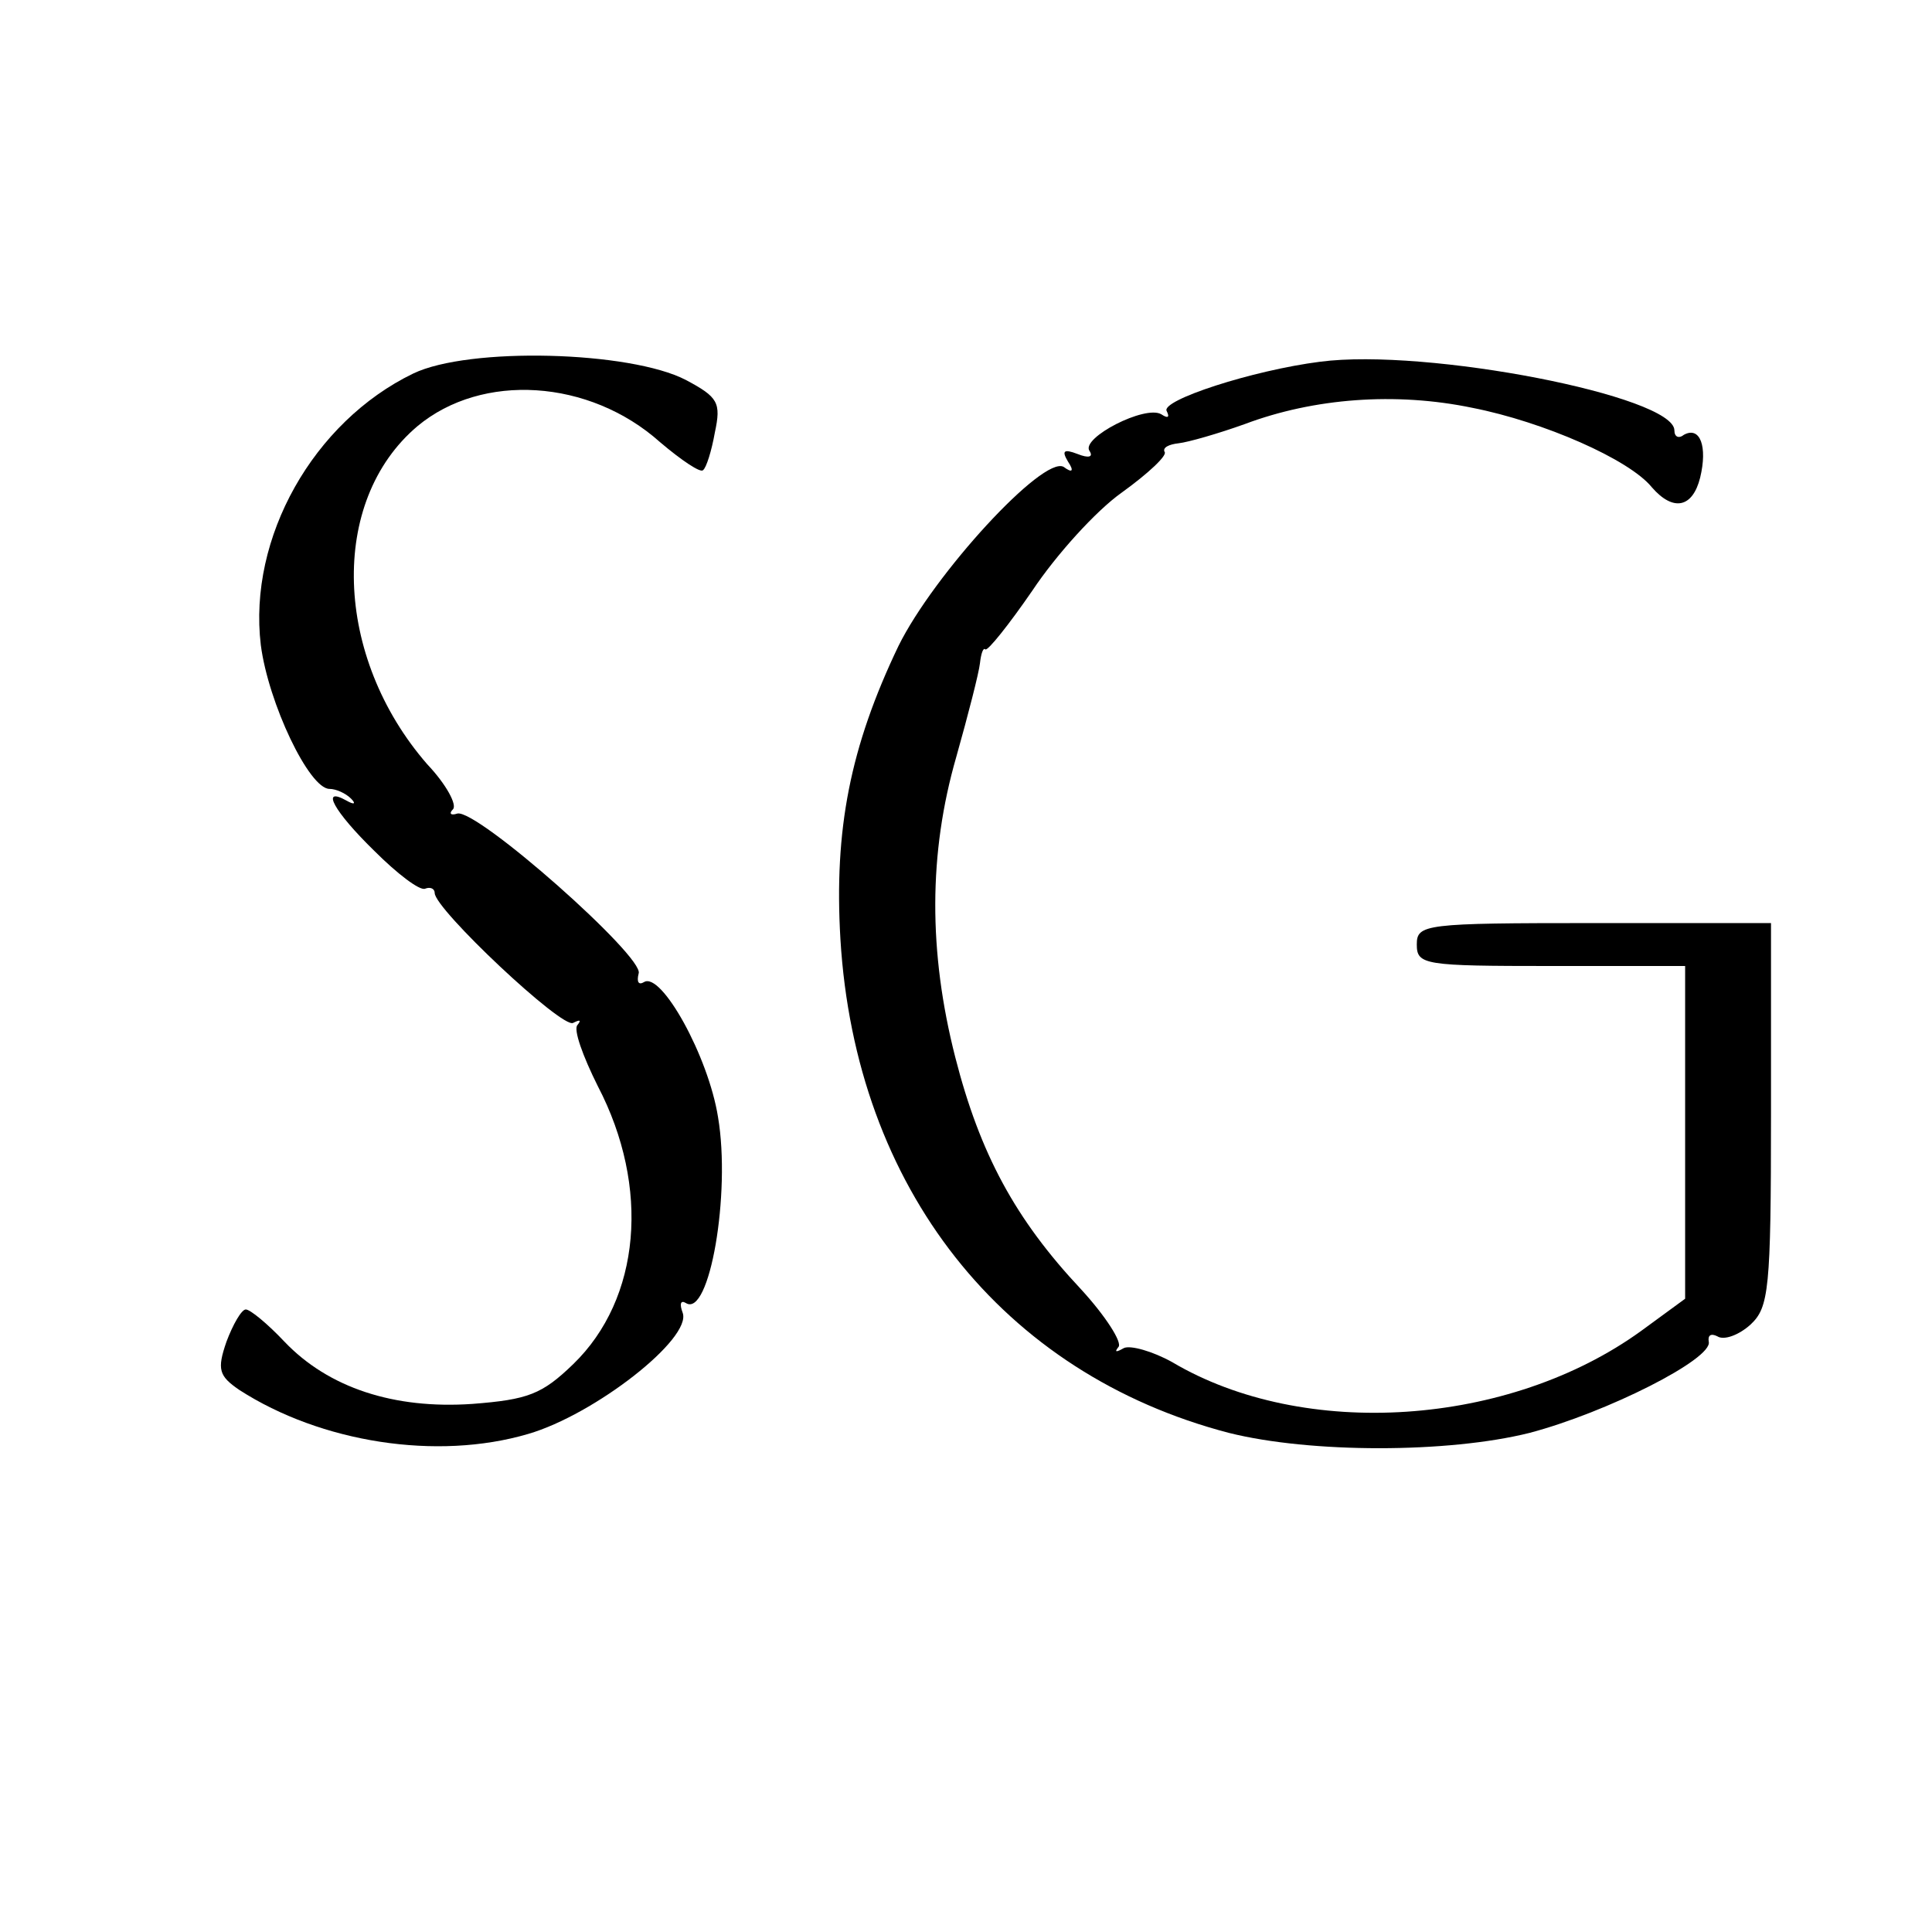 <?xml version="1.0" encoding="UTF-8" standalone="no"?> <svg xmlns="http://www.w3.org/2000/svg" version="1.0" width="180pt" height="180pt" viewBox="0 0 180 180" preserveAspectRatio="xMidYMid meet"><g transform="translate(0,180) scale(0.1,-0.1)" fill="#000000" stroke="none"><path d="M385 1452 c-93 -45 -154 -153 -142 -253 7 -54 45 -134 64 -134 6 0 15 -4 20 -9 5 -5 3 -6 -4 -2 -25 14 -12 -10 26 -47 21 -21 42 -37 47 -35 5 2 9 0 9 -4 0 -15 119 -127 129 -121 6 3 8 3 4 -2 -4 -4 5 -29 19 -57 49 -94 40 -198 -23 -259 -29 -28 -42 -33 -94 -37 -73 -5 -134 15 -175 58 -16 17 -32 30 -36 30 -4 0 -12 -14 -18 -30 -9 -26 -7 -32 12 -45 76 -49 184 -66 269 -41 62 18 153 89 144 113 -3 8 -2 12 3 9 22 -14 42 102 30 173 -9 57 -53 136 -69 126 -5 -3 -7 0 -5 8 6 15 -151 154 -169 149 -6 -2 -8 0 -4 4 4 4 -6 23 -24 42 -87 100 -92 245 -9 315 60 50 160 44 226 -15 20 -17 38 -29 40 -26 3 2 8 18 11 35 6 28 3 33 -27 49 -52 27 -202 31 -254 6z"></path><path d="M1230 1463 c-63 -8 -149 -36 -143 -46 3 -6 1 -7 -5 -3 -15 9 -75 -22 -67 -34 4 -6 -1 -7 -11 -3 -13 5 -15 3 -9 -7 6 -9 4 -11 -4 -5 -19 11 -121 -100 -154 -167 -45 -94 -60 -171 -54 -273 14 -232 151 -405 362 -460 76 -19 204 -19 280 0 72 19 171 69 167 85 -1 6 2 8 8 5 6 -4 20 1 31 11 17 16 19 32 19 196 l0 178 -165 0 c-158 0 -165 -1 -165 -20 0 -19 7 -20 125 -20 l125 0 0 -155 0 -155 -41 -30 c-123 -89 -314 -102 -437 -29 -18 10 -39 16 -45 13 -7 -4 -9 -4 -5 1 4 4 -12 29 -35 54 -61 65 -94 126 -117 216 -25 98 -25 190 1 280 11 39 21 78 22 87 1 9 3 15 5 13 2 -2 22 23 44 55 22 33 59 74 83 91 25 18 43 35 40 38 -2 4 4 7 13 8 9 1 37 9 62 18 64 24 140 30 212 15 66 -13 146 -48 167 -74 20 -23 38 -19 45 9 7 29 0 48 -15 40 -5 -4 -9 -2 -9 4 0 32 -231 77 -330 64z"></path></g></svg> 